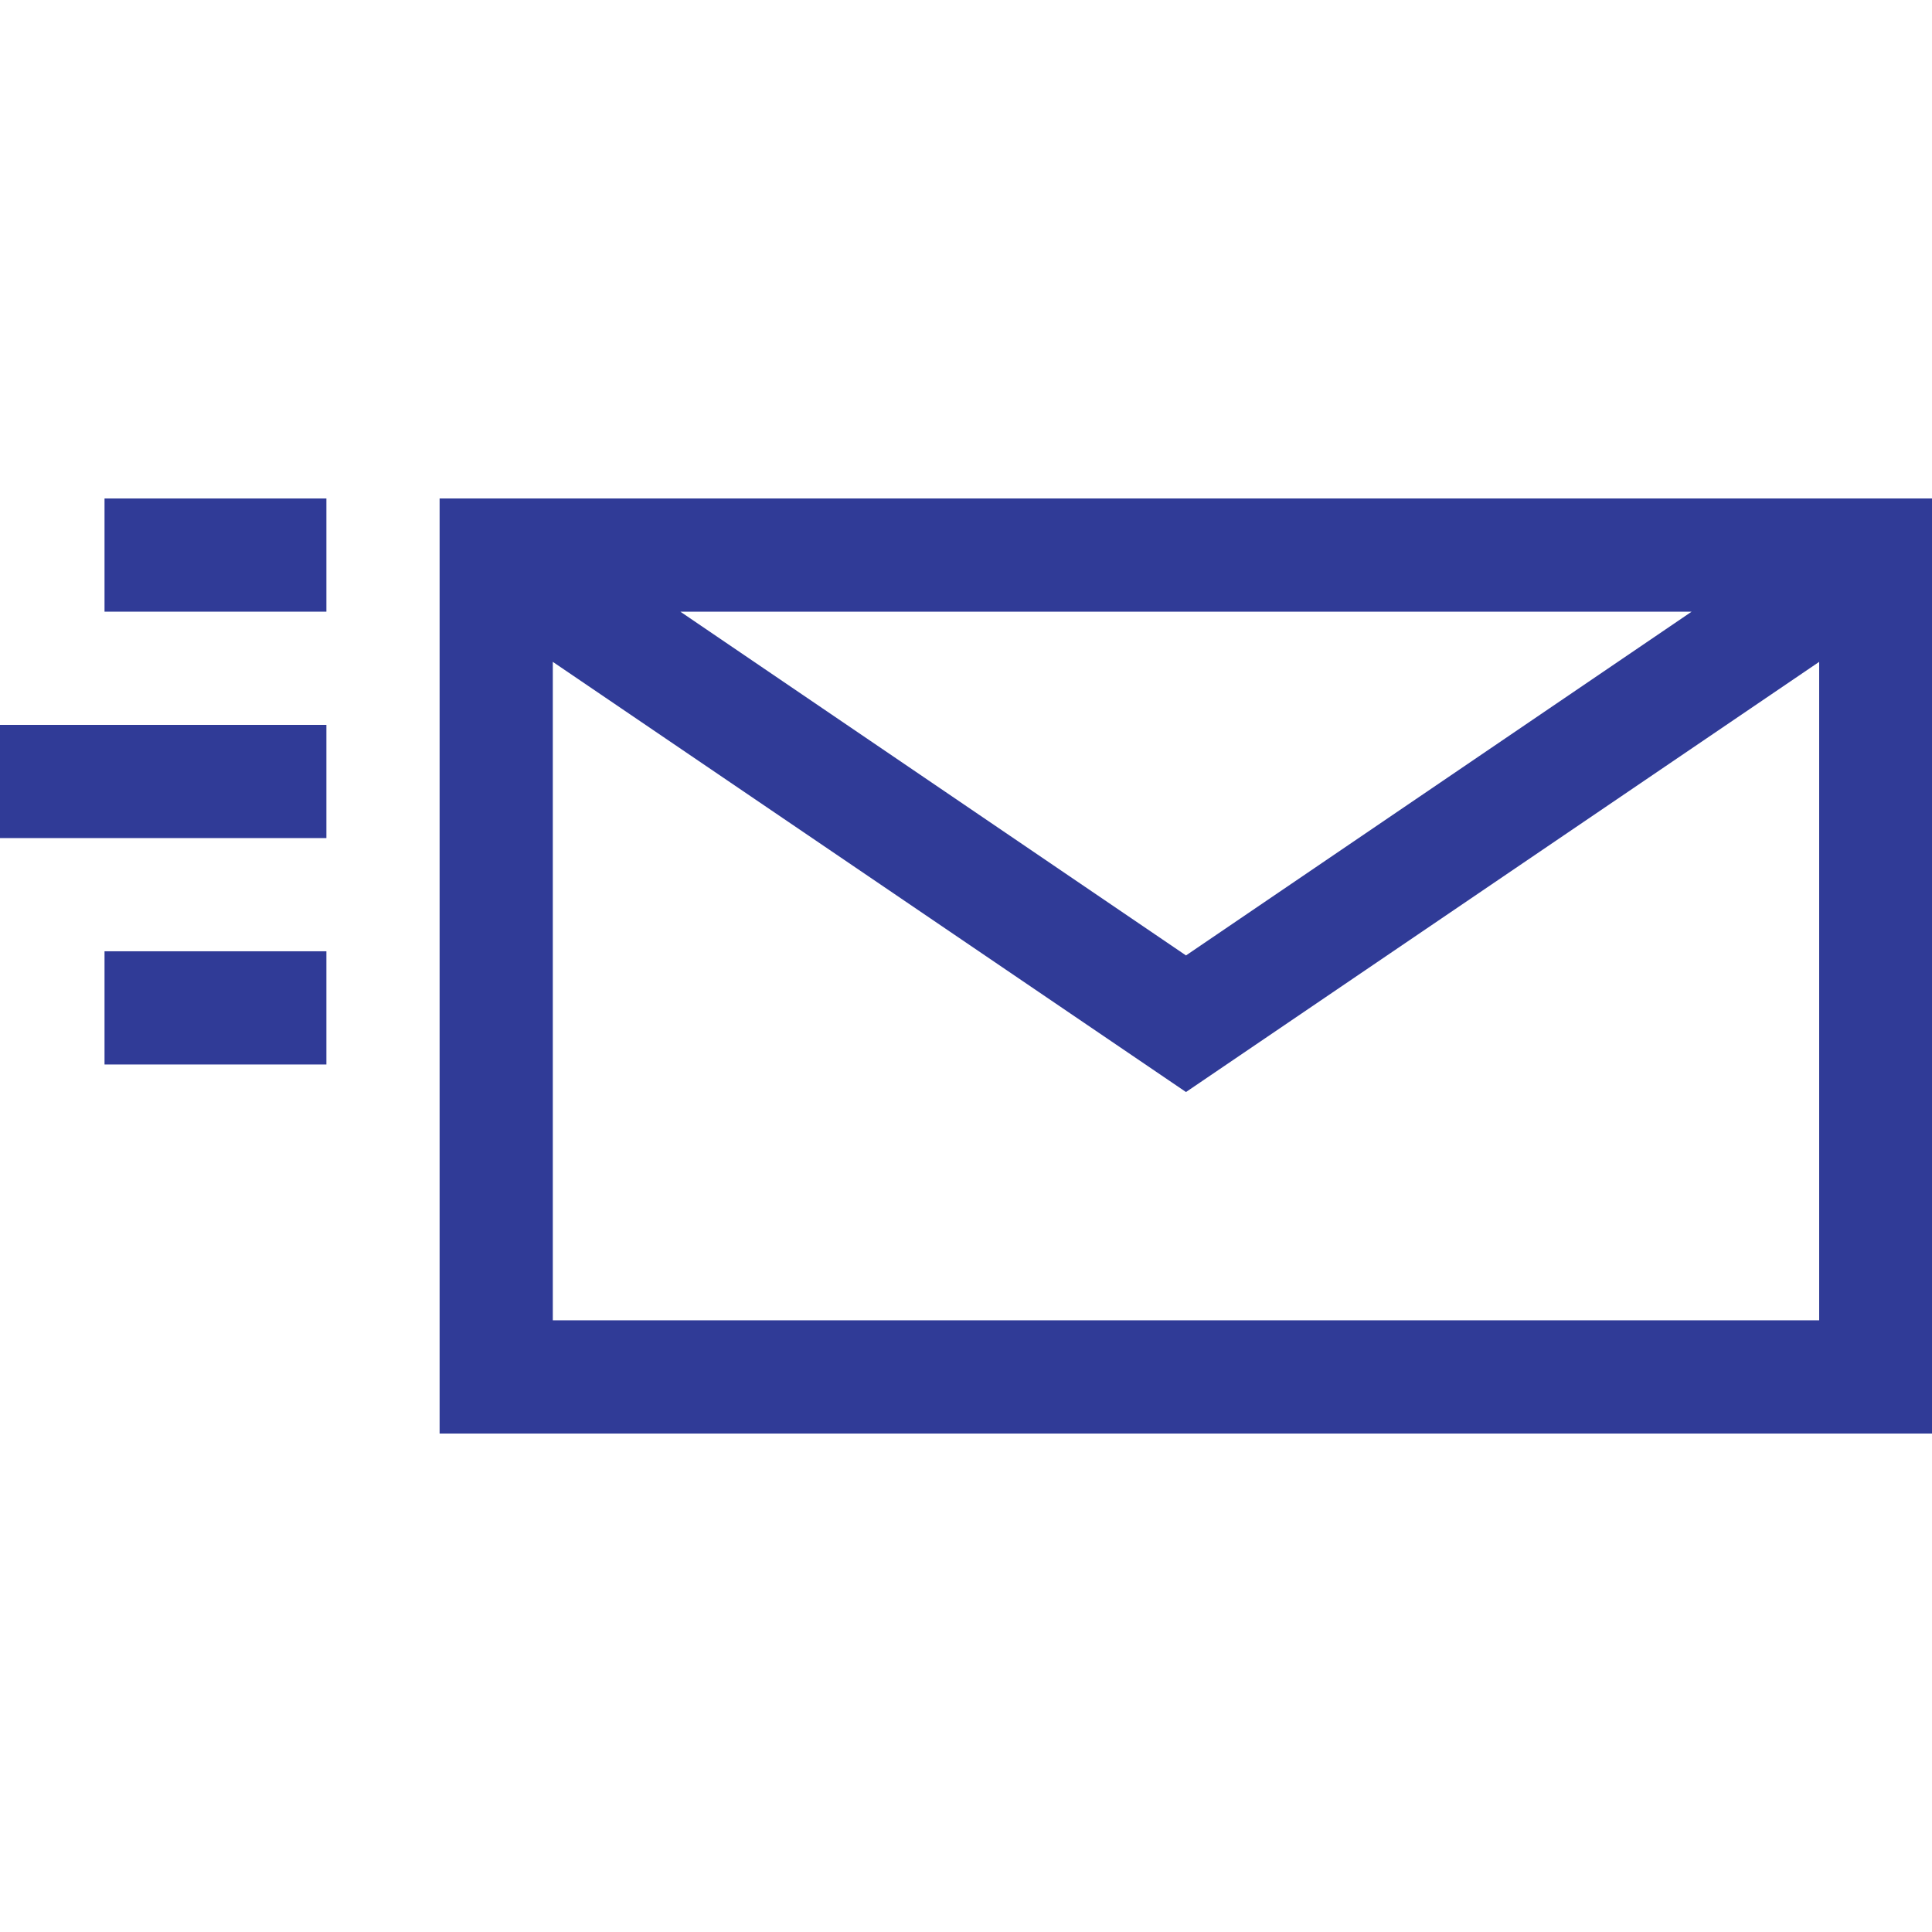 <?xml version="1.0" encoding="utf-8"?>
<!-- Generator: Adobe Illustrator 24.0.0, SVG Export Plug-In . SVG Version: 6.00 Build 0)  -->
<svg version="1.1" id="Capa_1" xmlns="http://www.w3.org/2000/svg" xmlns:xlink="http://www.w3.org/1999/xlink" x="0px" y="0px"
	 viewBox="0 0 512 512" style="enable-background:new 0 0 512 512;" xml:space="preserve">
<style type="text/css">
	.st0{fill:#303B97;}
</style>
<g>
	<g>
		<rect x="27.7" y="132.1" class="st0" width="58.8" height="30"/>
	</g>
</g>
<g>
	<g>
		<rect x="27.7" y="252.1" class="st0" width="58.8" height="30"/>
	</g>
</g>
<g>
	<g>
		<rect y="192.1" class="st0" width="86.5" height="30"/>
	</g>
</g>
<g>
	<g>
		<path class="st0" d="M116.5,132.1v247.8H512V132.1H116.5z M448.3,162.1l-134,91.1l-134-91.1H448.3z M482,349.9H146.5V175.4
			l167.8,114l167.8-114V349.9z"/>
	</g>
</g>
</svg>
